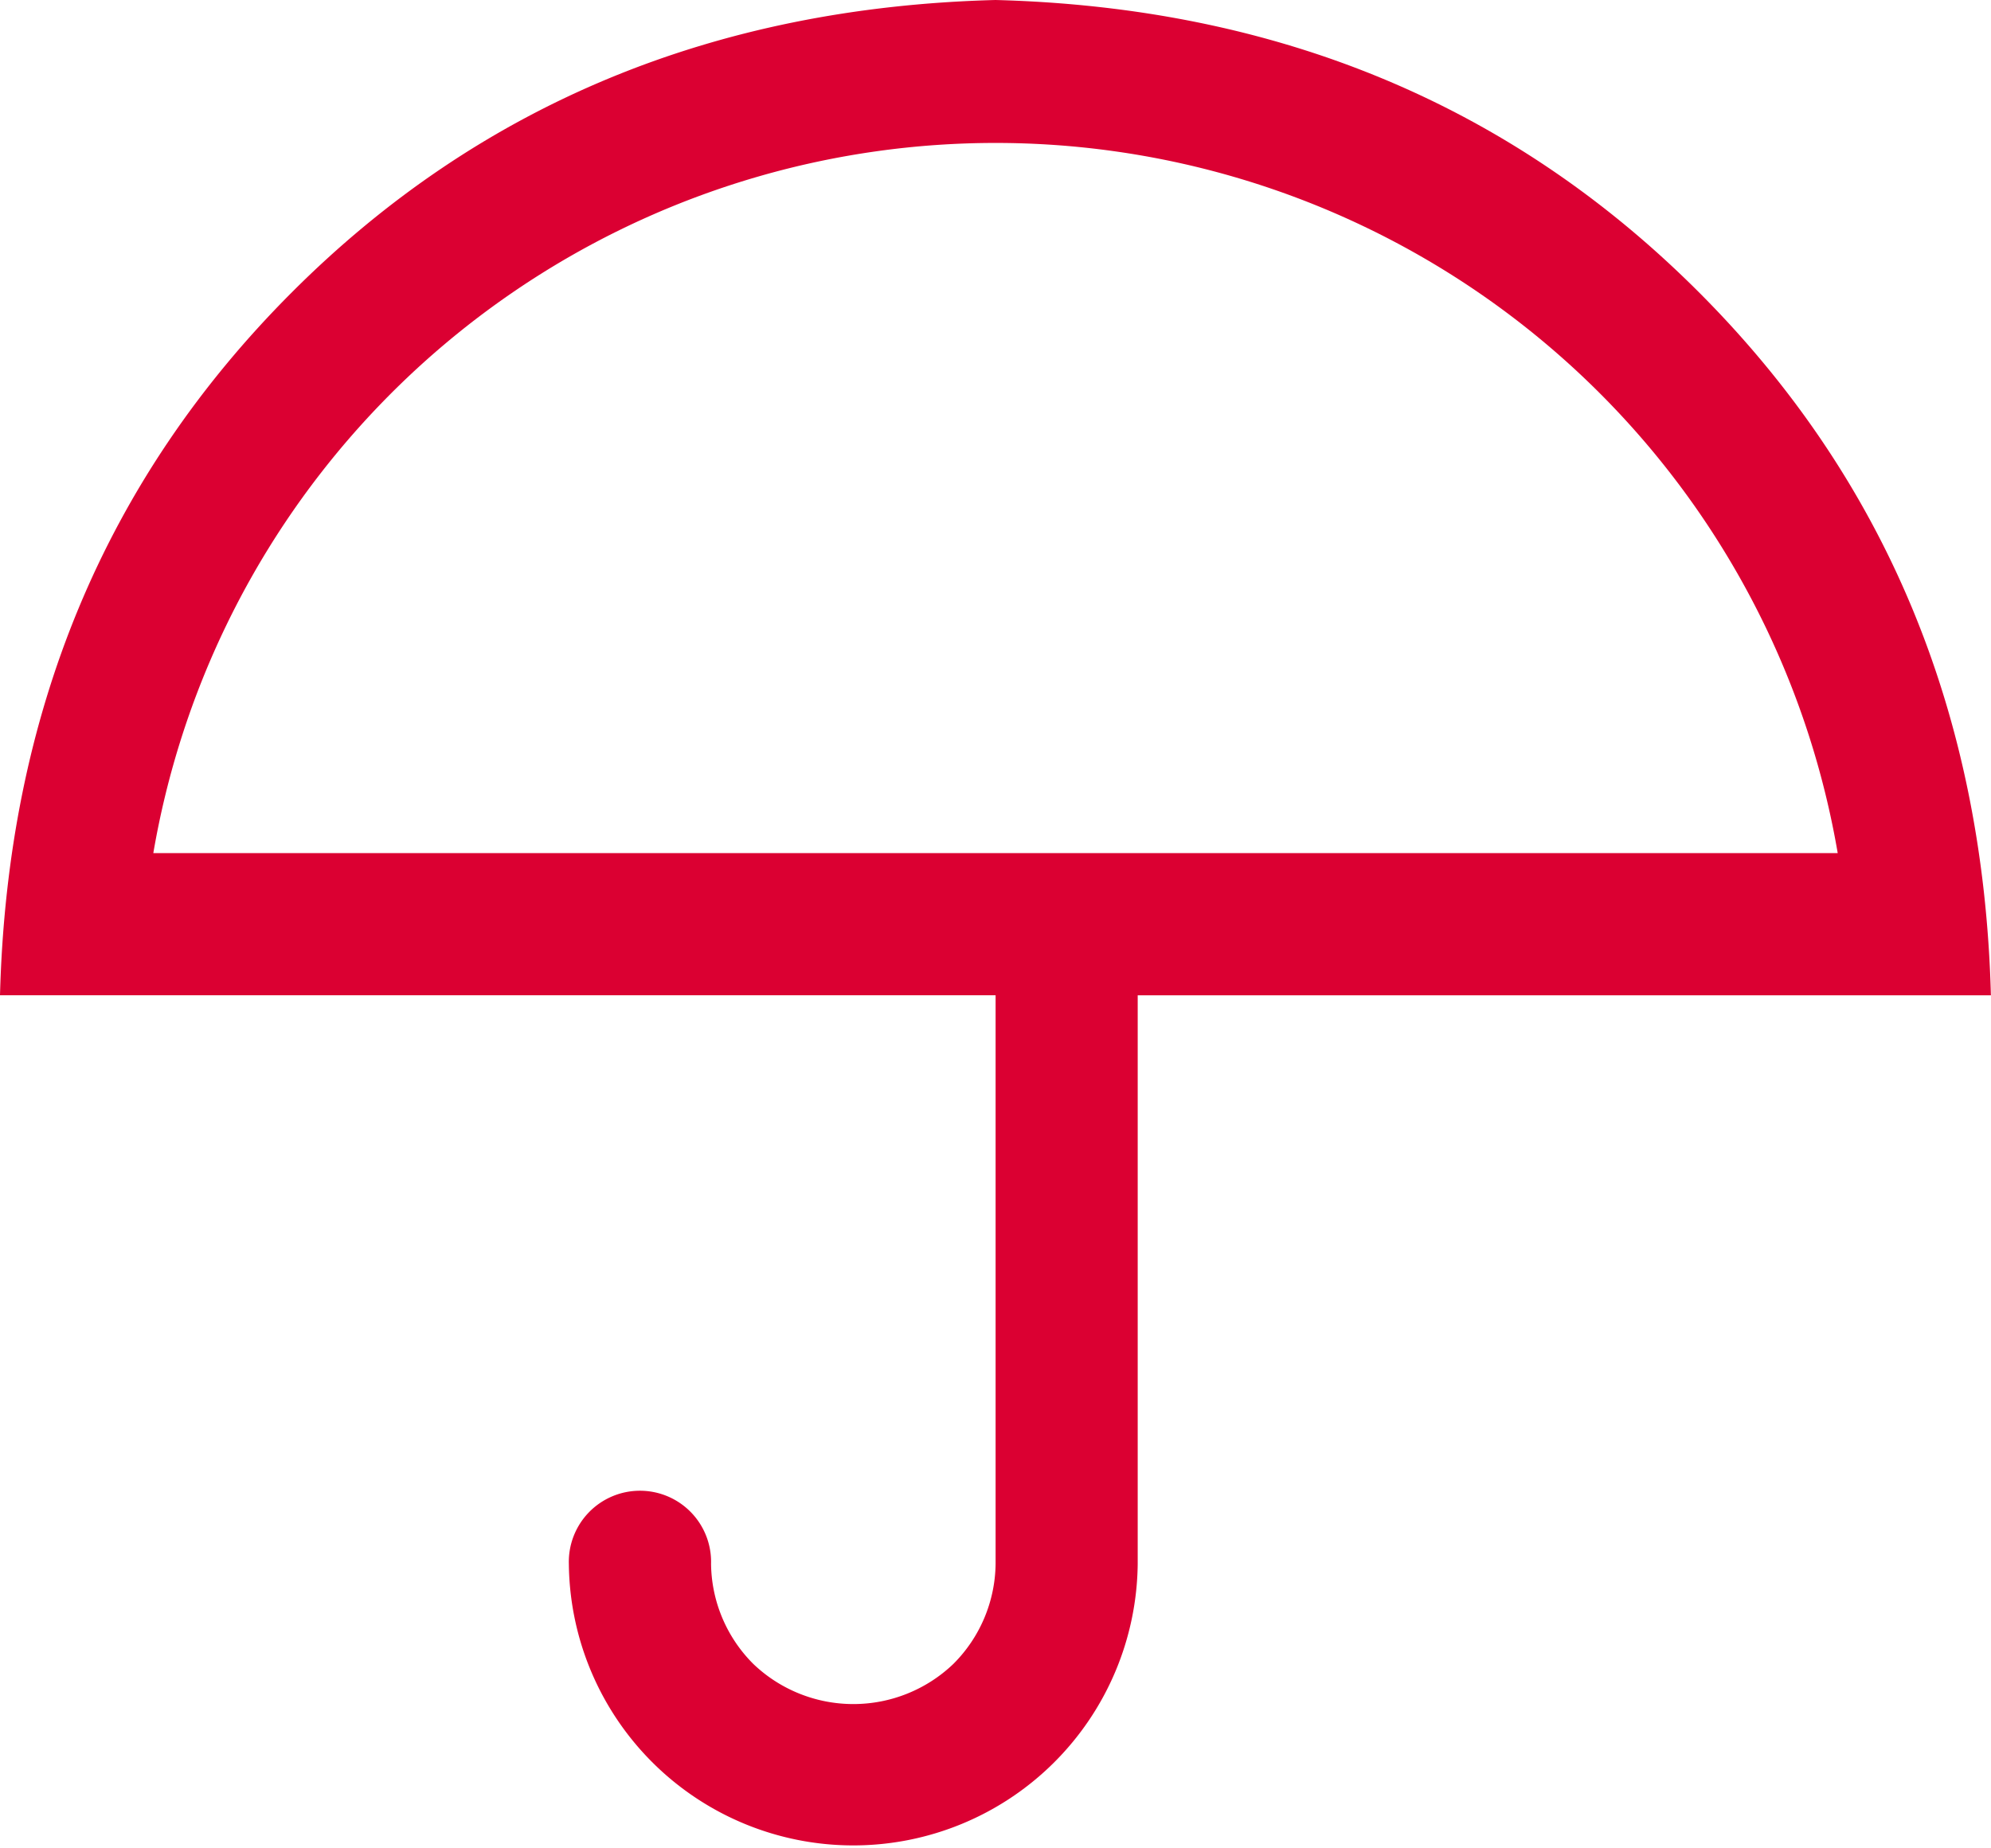 <svg xmlns="http://www.w3.org/2000/svg" width="62.696" height="58.218" viewBox="0 0 62.696 58.218">
  <path id="路径_25660" data-name="路径 25660" d="M81.913,113.261a2.24,2.24,0,1,1,4.478,0,4.522,4.522,0,0,0,1.33,3.148,4.556,4.556,0,0,0,6.3,0,4.523,4.523,0,0,0,1.33-3.148V95.348H64q.349-13.3,9.2-22.15T95.348,64q13.3.349,22.145,9.2t9.2,22.15H99.826v17.913a8.957,8.957,0,0,1-17.913,0ZM121.869,90.87a26.906,26.906,0,0,0-53.041,0Z" transform="translate(-64 -64)" fill="#db0032"/>
</svg>
